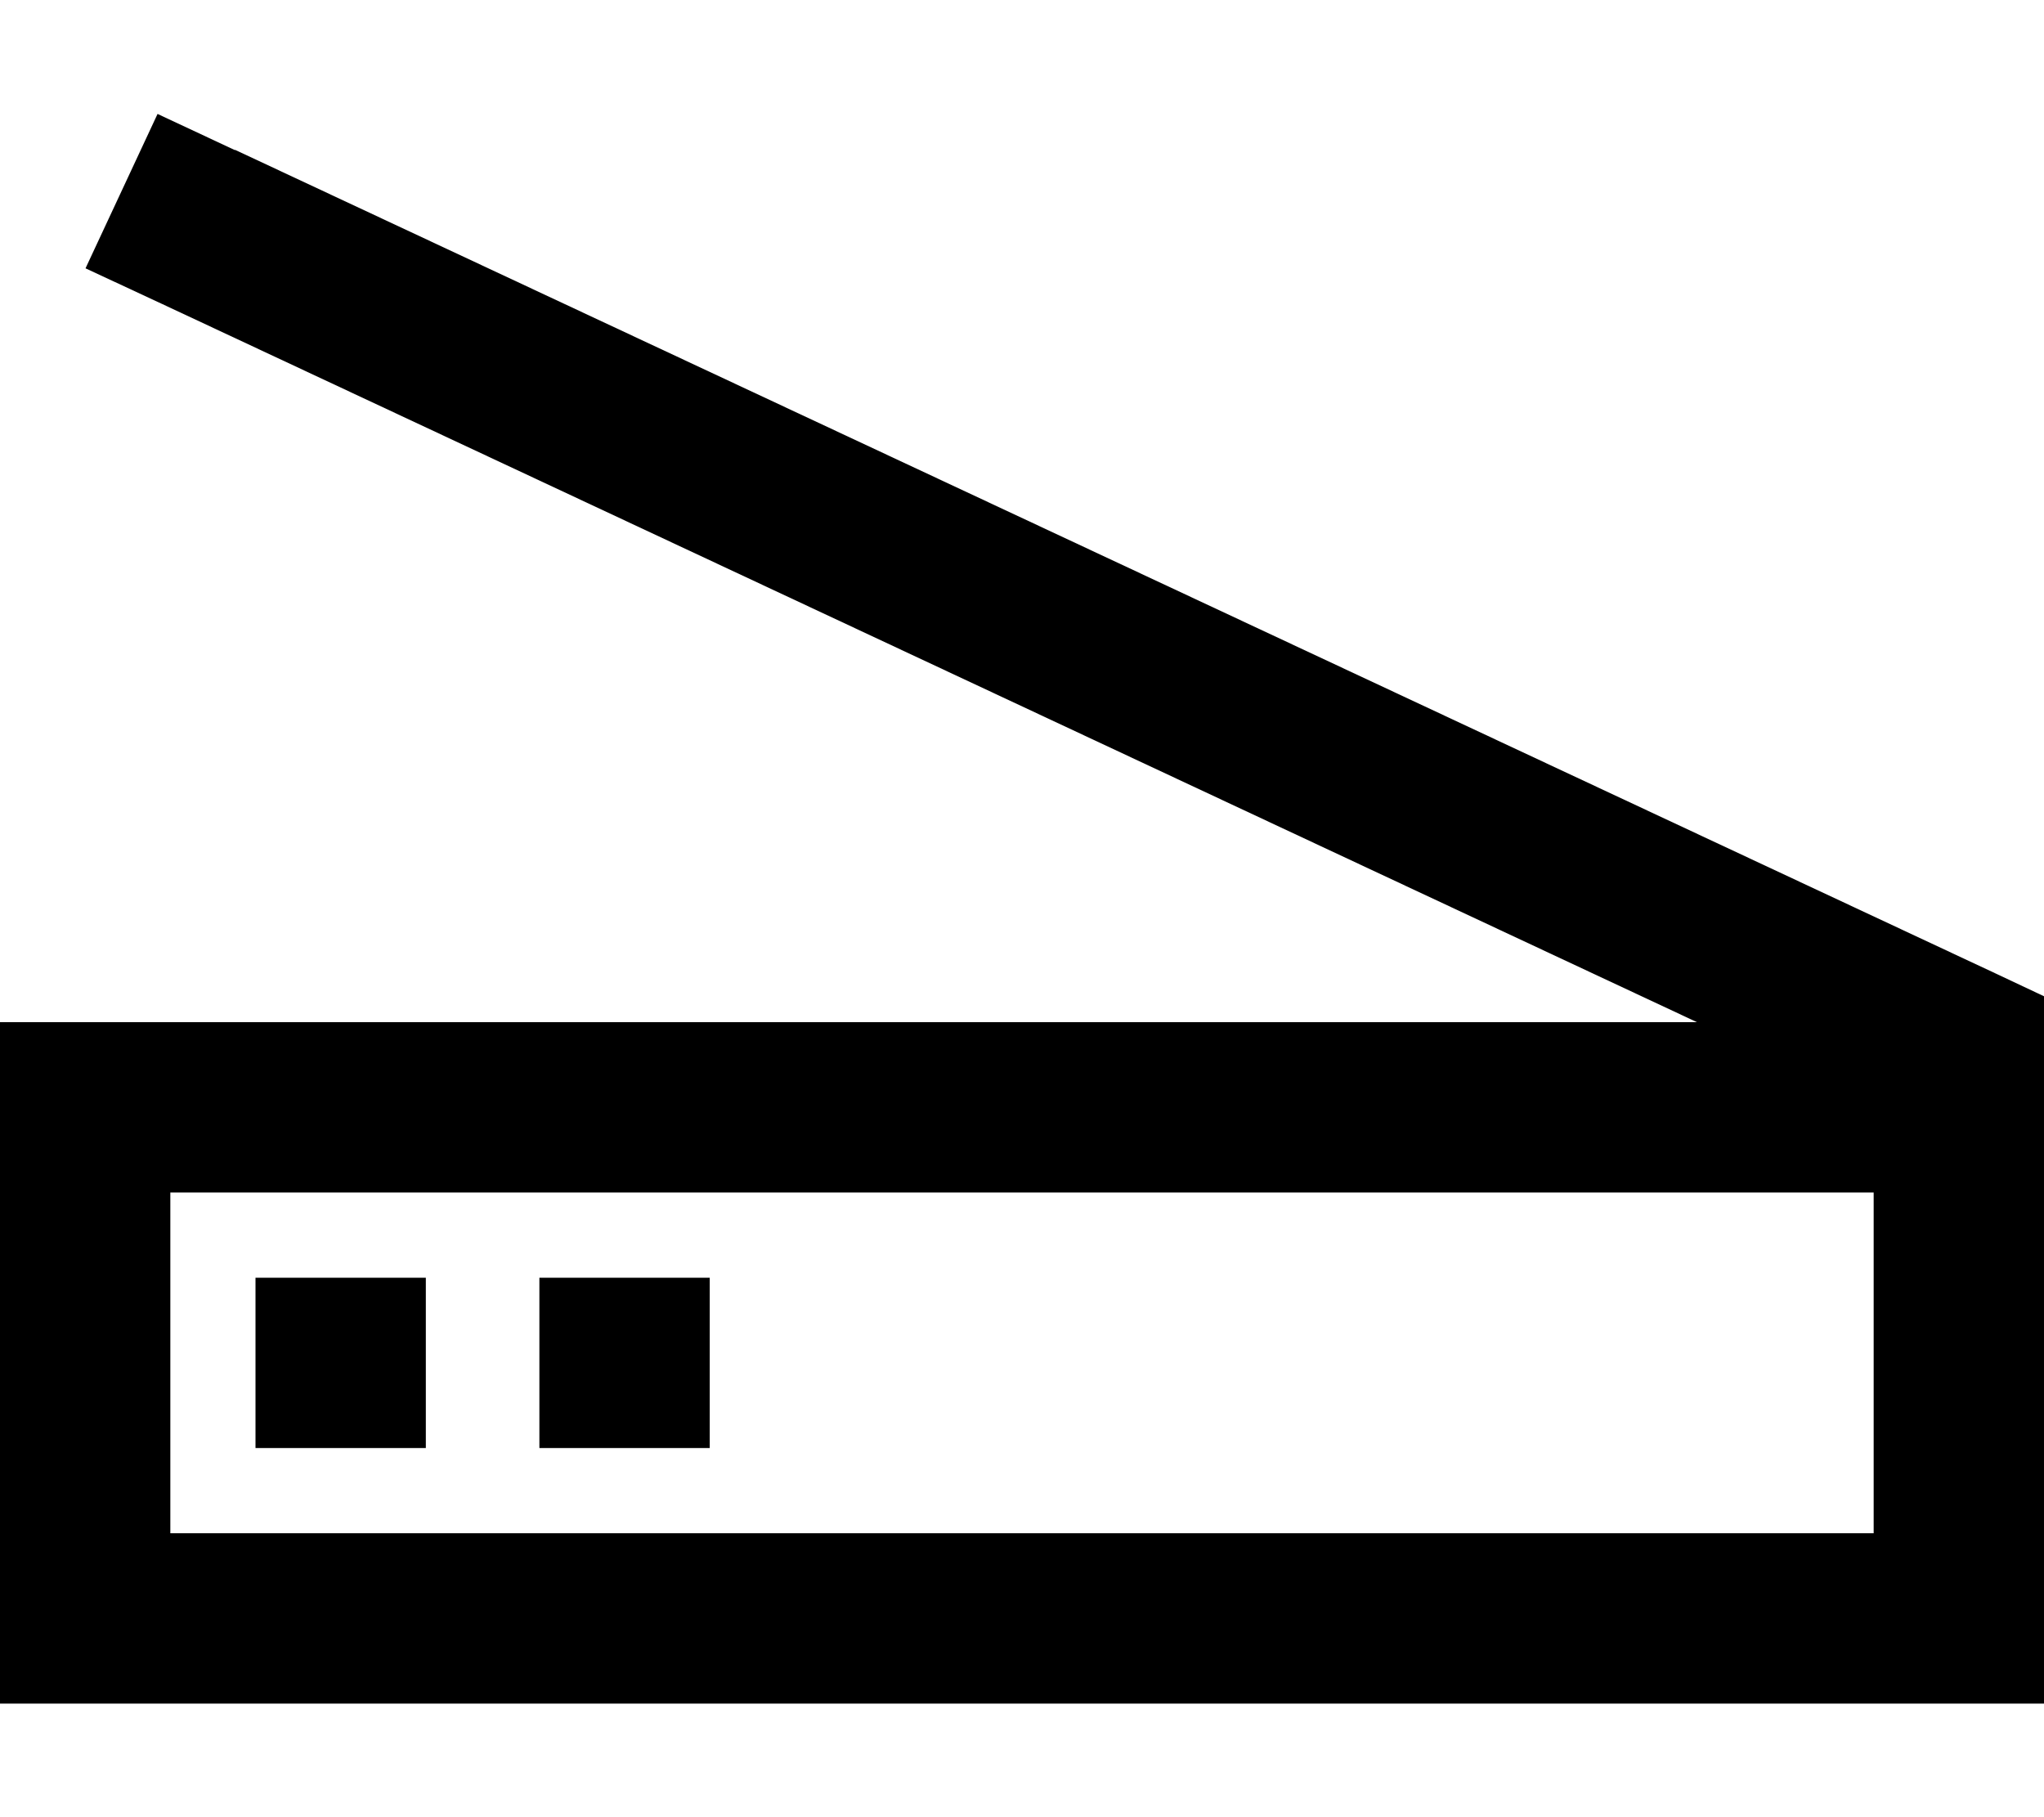 <svg xmlns="http://www.w3.org/2000/svg" viewBox="0 0 576 512"><!--! Font Awesome Pro 6.7.2 by @fontawesome - https://fontawesome.com License - https://fontawesome.com/license (Commercial License) Copyright 2024 Fonticons, Inc. --><path d="M66.2 42.3L44.4 32.1 24.1 75.6 45.8 85.7 478.2 288 48 288 0 288l0 48 0 96 0 48 48 0 480 0 48 0 0-48 0-24 0-24 0-48 0-40 0-8 0-7.3-13.8-6.5-496-232zM528 336l0 48 0 24 0 24L48 432l0-96 480 0zM152 360l0 48 48 0 0-48-48 0zm-32 0l-48 0 0 48 48 0 0-48z"/></svg>